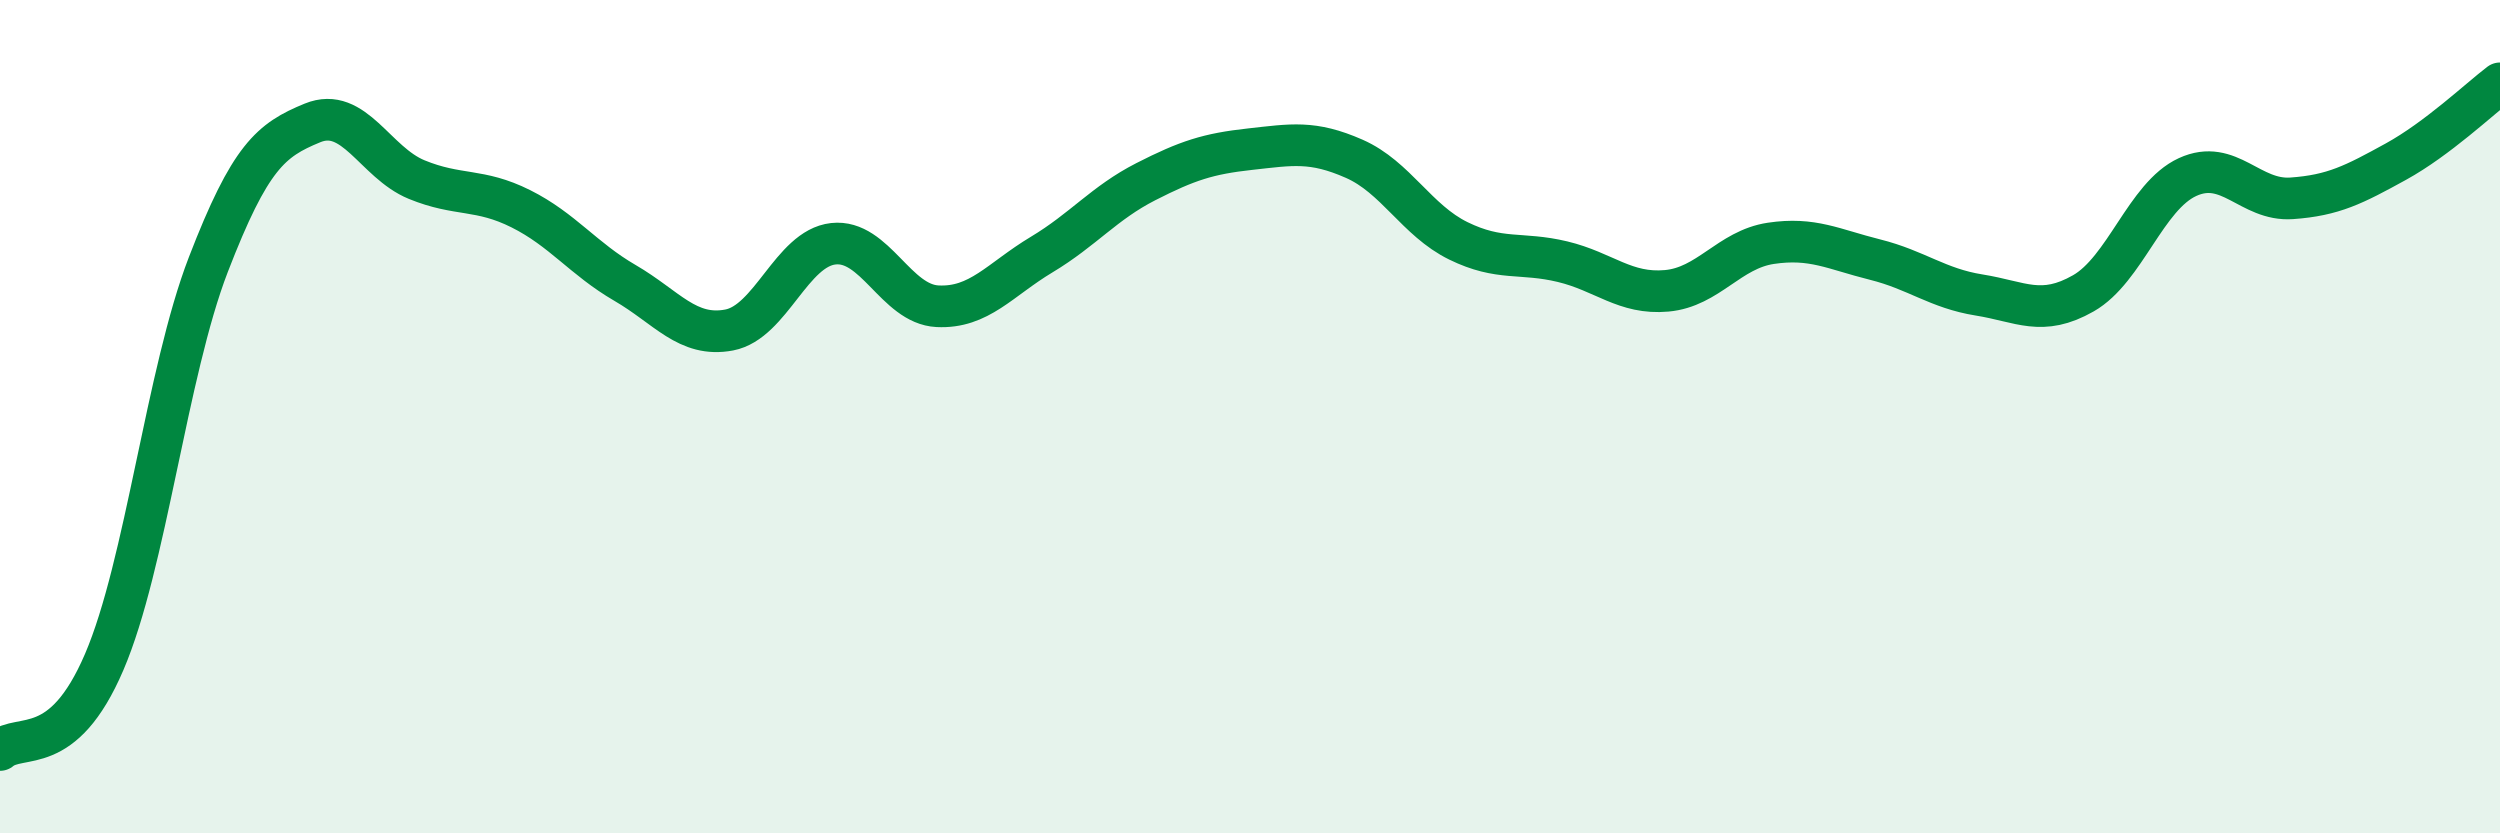 
    <svg width="60" height="20" viewBox="0 0 60 20" xmlns="http://www.w3.org/2000/svg">
      <path
        d="M 0,18 C 0.5,17.58 1.5,18.22 2.5,15.89 C 3.5,13.56 4,8.94 5,6.35 C 6,3.76 6.5,3.36 7.5,2.95 C 8.5,2.54 9,3.9 10,4.31 C 11,4.72 11.5,4.51 12.5,5.01 C 13.5,5.51 14,6.21 15,6.79 C 16,7.37 16.5,8.11 17.5,7.92 C 18.5,7.73 19,5.96 20,5.85 C 21,5.74 21.5,7.3 22.5,7.35 C 23.5,7.4 24,6.71 25,6.11 C 26,5.51 26.5,4.87 27.5,4.36 C 28.5,3.85 29,3.69 30,3.58 C 31,3.47 31.5,3.37 32.5,3.81 C 33.5,4.25 34,5.29 35,5.78 C 36,6.27 36.5,6.04 37.5,6.28 C 38.5,6.52 39,7.07 40,6.98 C 41,6.89 41.5,5.99 42.5,5.84 C 43.5,5.69 44,5.98 45,6.23 C 46,6.48 46.5,6.92 47.5,7.08 C 48.5,7.24 49,7.61 50,7.04 C 51,6.47 51.5,4.71 52.5,4.25 C 53.5,3.79 54,4.83 55,4.76 C 56,4.69 56.5,4.43 57.5,3.88 C 58.5,3.33 59.5,2.38 60,2L60 20L0 20Z"
        fill="#008740"
        opacity="0.1"
        stroke-linecap="round"
        stroke-linejoin="round"
      />
      <path
        d="M 0,18 C 0.5,17.58 1.5,18.22 2.5,15.89 C 3.5,13.56 4,8.94 5,6.35 C 6,3.76 6.5,3.36 7.5,2.95 C 8.5,2.54 9,3.9 10,4.31 C 11,4.72 11.5,4.51 12.5,5.01 C 13.5,5.51 14,6.21 15,6.79 C 16,7.37 16.5,8.11 17.5,7.92 C 18.5,7.73 19,5.96 20,5.85 C 21,5.74 21.5,7.3 22.5,7.35 C 23.5,7.4 24,6.71 25,6.11 C 26,5.51 26.5,4.87 27.5,4.36 C 28.5,3.85 29,3.69 30,3.58 C 31,3.47 31.5,3.37 32.5,3.81 C 33.5,4.25 34,5.29 35,5.78 C 36,6.27 36.5,6.04 37.5,6.28 C 38.5,6.52 39,7.07 40,6.98 C 41,6.89 41.5,5.99 42.5,5.84 C 43.5,5.69 44,5.98 45,6.23 C 46,6.48 46.5,6.92 47.5,7.08 C 48.5,7.24 49,7.61 50,7.04 C 51,6.47 51.5,4.71 52.5,4.25 C 53.5,3.79 54,4.83 55,4.76 C 56,4.69 56.5,4.43 57.5,3.88 C 58.5,3.33 59.5,2.38 60,2"
        stroke="#008740"
        stroke-width="1"
        fill="none"
        stroke-linecap="round"
        stroke-linejoin="round"
      />
    </svg>
  
